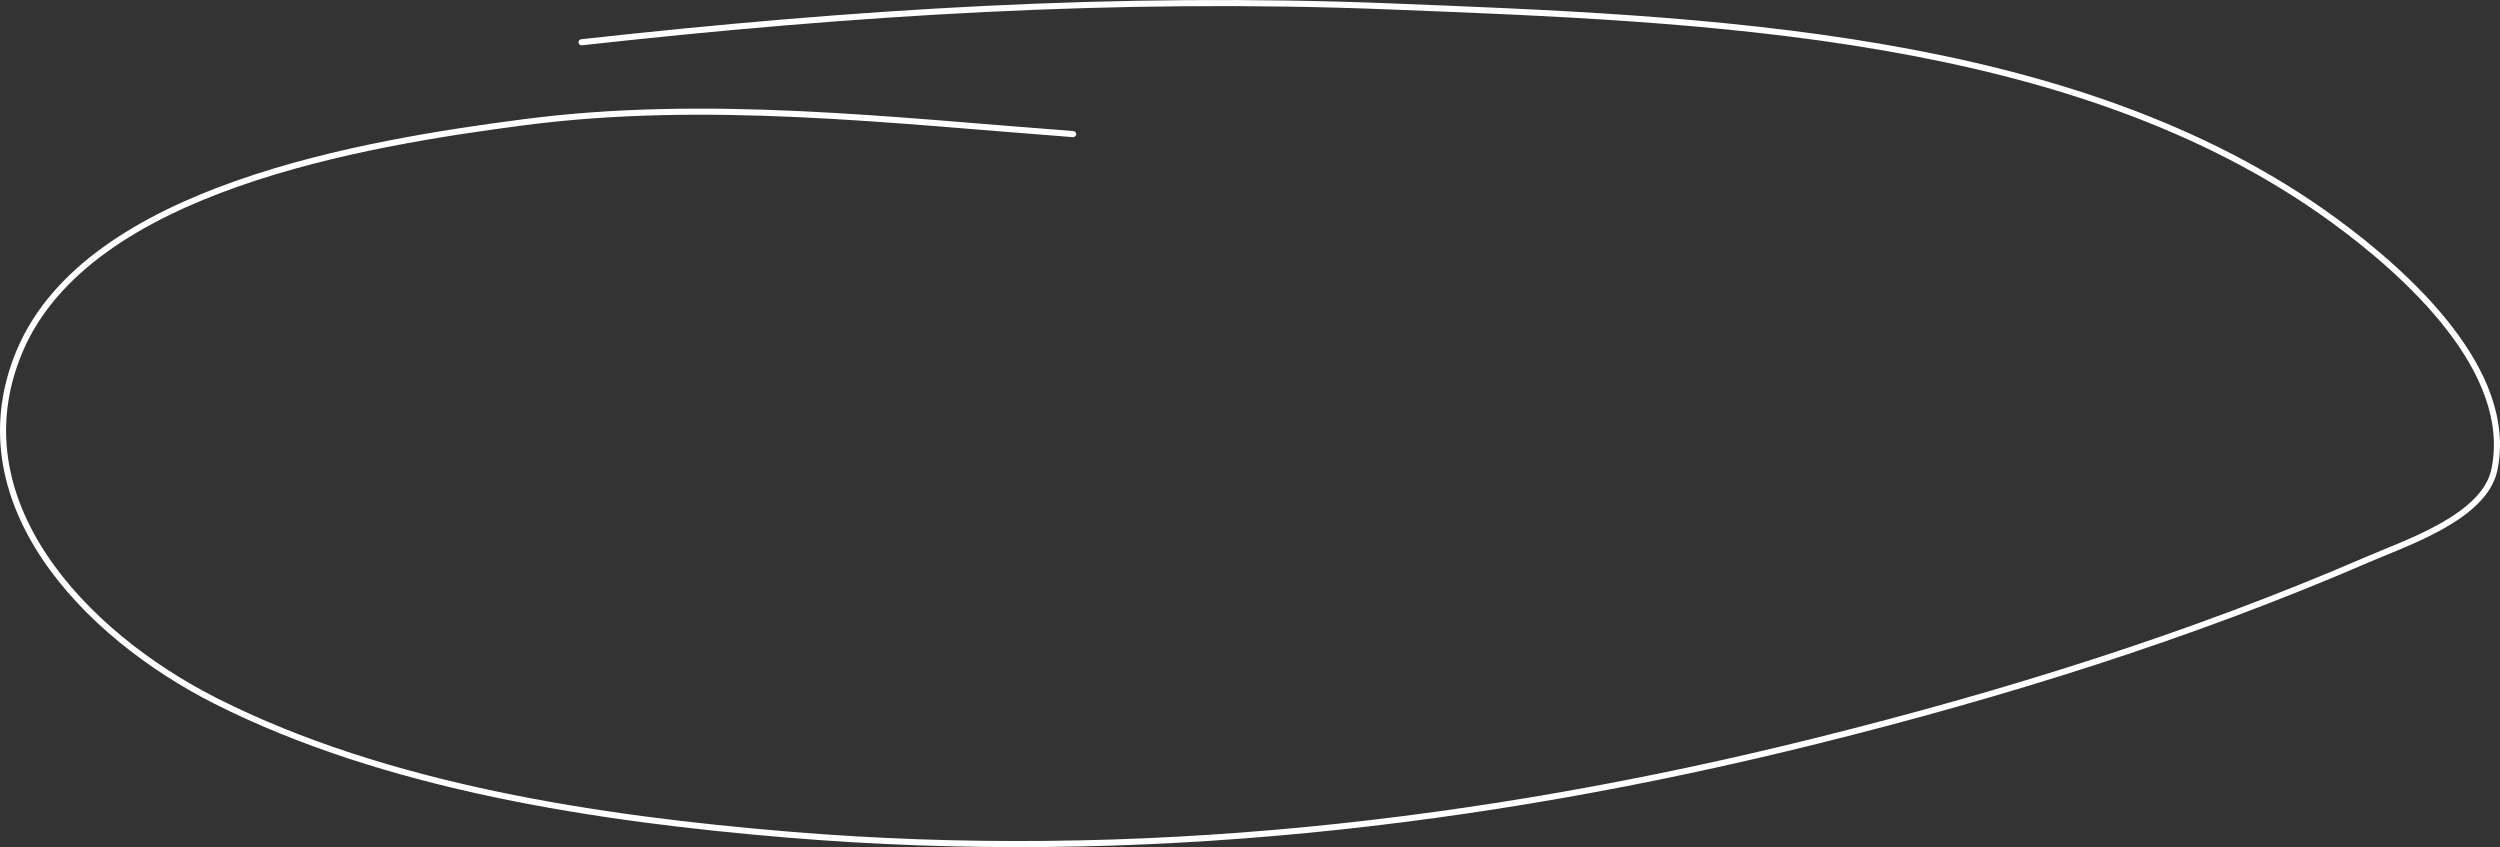 <?xml version="1.0" encoding="UTF-8"?> <svg xmlns="http://www.w3.org/2000/svg" viewBox="0 0 410.325 139.04" fill="none"><rect x="0" y="0" width="410.325" height="139.04" fill="#333333" stroke="none"/><path d="M176.132 22.01C146.084 19.753 115.917 16.155 85.911 20.072C59.73 23.489 14.514 30.944 3.242 57.585C-7.111 82.051 13.657 104.081 35.461 115.078C63.48 129.211 98.245 134.398 129.351 136.985C186.445 141.734 243.016 135.317 298.048 121.623C329.049 113.909 359.416 104.452 388.512 91.871C394.971 89.078 407.793 84.871 409.408 77.086C412.764 60.906 395.131 44.943 382.904 36.043C340.37 5.09 279.196 3.09 228.148 1.052C183.077 -0.747 139.965 2.015 95.453 6.937" stroke="white" stroke-linecap="round"></path></svg> 